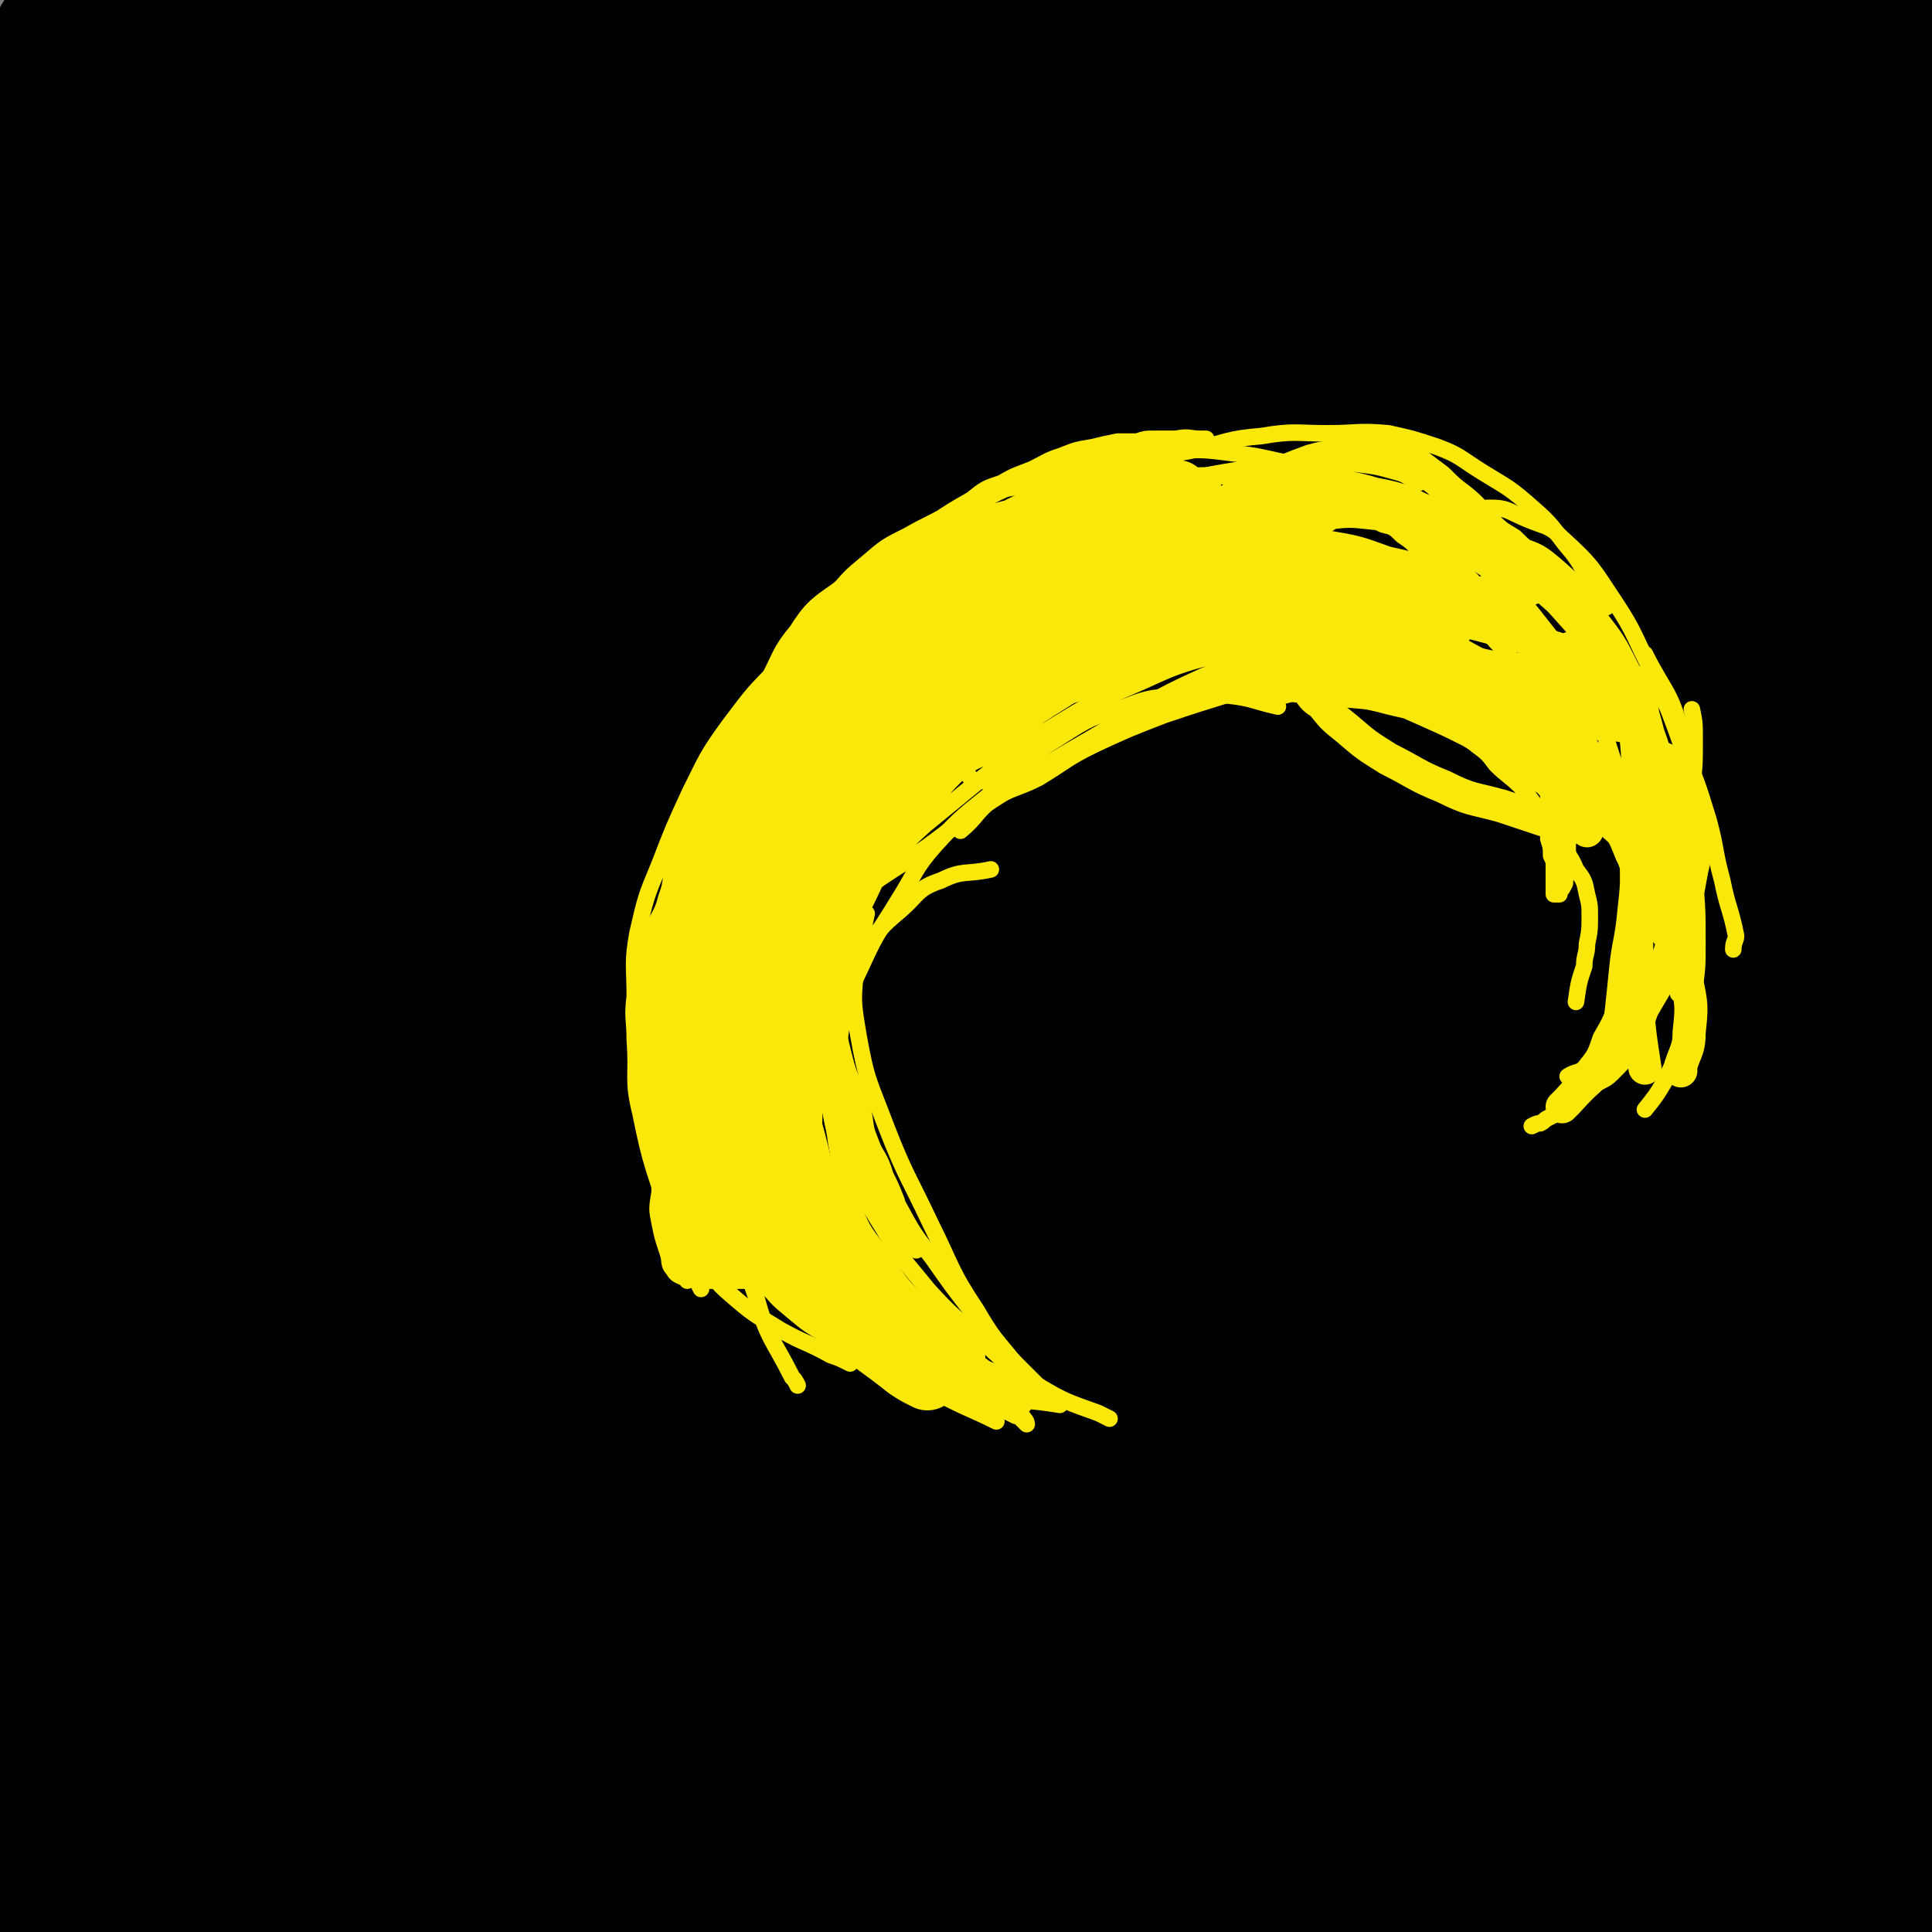 <svg viewBox='0 0 700 700' version='1.1' xmlns='http://www.w3.org/2000/svg' xmlns:xlink='http://www.w3.org/1999/xlink'><rect x="0" y="0" width="700" height="700" fill="#808080" stroke="none"/><g fill='none' stroke='#FAE80B' stroke-width='6' stroke-linecap='round' stroke-linejoin='round'><path d='M174,404c0,0 0,0 0,0 -1,3 -1,3 -1,7 -1,1 0,1 -1,2 -1,1 -1,1 -2,2 0,0 0,1 0,1 -1,-1 -1,-1 -2,-2 0,0 0,0 0,-1 -3,-5 -3,-5 -5,-10 -2,-8 -1,-9 -2,-17 -1,-9 -1,-9 -2,-19 -1,-12 -1,-12 -1,-23 -1,-13 0,-13 1,-25 1,-12 1,-12 3,-24 1,-10 1,-10 3,-20 3,-11 4,-11 8,-21 4,-9 3,-10 8,-18 4,-8 5,-8 11,-14 3,-4 3,-3 7,-6 '/><path d='M181,236c0,0 0,0 0,0 -1,-4 0,-6 -2,-7 -1,-1 -3,0 -4,1 -3,3 -3,3 -5,6 -5,6 -5,5 -9,11 -4,8 -4,8 -7,16 -4,10 -4,10 -7,20 -2,8 -1,8 -2,17 -1,9 -1,9 -1,18 0,8 0,8 0,16 0,9 -1,9 0,19 0,11 1,11 2,21 2,11 1,11 3,22 2,9 3,9 6,18 1,6 1,6 3,13 '/><path d='M156,409c0,0 0,0 0,0 -2,-6 -3,-6 -4,-12 -3,-7 -2,-7 -4,-14 -2,-8 -3,-8 -5,-17 -1,-9 -1,-9 -1,-18 -1,-10 0,-10 1,-20 1,-13 1,-13 4,-26 3,-13 3,-13 7,-25 4,-12 3,-13 9,-24 5,-10 6,-10 13,-18 7,-9 7,-9 15,-17 7,-6 8,-6 16,-12 6,-4 7,-3 14,-7 '/><path d='M154,295c0,0 0,0 0,0 -1,-8 -3,-9 -1,-16 3,-10 5,-10 12,-18 7,-11 7,-12 16,-22 10,-11 10,-11 22,-20 10,-9 11,-9 22,-17 11,-8 11,-9 24,-16 10,-6 10,-6 21,-10 10,-4 11,-2 22,-5 8,-2 8,-2 16,-3 '/><path d='M185,278c0,0 0,0 0,0 -5,-6 -7,-5 -10,-12 -2,-4 0,-5 1,-10 2,-9 1,-9 5,-18 5,-10 5,-10 11,-18 9,-12 9,-12 19,-23 9,-9 8,-10 18,-18 11,-9 11,-9 23,-16 11,-6 11,-6 23,-9 12,-4 12,-3 24,-4 12,-1 13,-1 25,0 3,0 3,1 7,2 '/><path d='M330,168c0,0 0,0 0,0 -12,0 -12,-2 -23,0 -11,1 -11,2 -22,6 -15,6 -16,5 -29,14 -14,9 -12,11 -25,22 -11,10 -10,10 -22,19 -9,8 -9,8 -19,16 -7,5 -7,6 -14,11 -5,3 -5,2 -11,5 -2,2 -2,2 -5,3 -1,1 -2,0 -2,0 -1,0 0,-1 0,-1 0,-2 0,-2 1,-3 4,-7 3,-7 8,-14 5,-9 5,-9 12,-17 8,-10 8,-10 16,-19 8,-9 8,-9 17,-17 7,-8 7,-8 16,-14 10,-8 10,-8 21,-14 10,-6 10,-6 21,-10 13,-5 13,-5 26,-7 14,-3 14,-3 28,-4 16,0 16,1 32,2 0,0 0,0 0,0 '/><path d='M228,204c0,0 0,0 0,0 0,0 0,0 0,0 5,-10 3,-12 11,-20 7,-8 8,-8 18,-13 13,-7 13,-7 28,-11 15,-3 15,-2 30,-3 15,-1 15,-2 30,-2 15,0 15,-1 29,1 15,2 15,2 29,5 10,3 9,3 18,7 '/><path d='M419,187c0,0 0,0 0,0 -4,-5 -3,-5 -8,-10 -4,-3 -4,-3 -9,-6 -4,-2 -3,-3 -8,-5 -7,-2 -7,-1 -15,-2 -8,-2 -8,-2 -16,-3 -9,-1 -9,-1 -17,-2 -9,0 -9,0 -19,1 -12,0 -12,0 -25,2 -11,1 -11,0 -23,3 -14,3 -14,3 -27,8 -14,6 -14,7 -27,14 -14,8 -15,7 -28,16 -12,9 -12,9 -22,20 -10,9 -11,9 -19,20 -8,9 -9,9 -15,20 -4,8 -3,9 -6,17 -3,8 -3,8 -6,15 0,1 0,2 0,3 '/><path d='M149,286c0,0 0,0 0,0 0,0 0,0 0,0 0,-7 -1,-7 0,-14 1,-7 0,-8 3,-15 4,-10 4,-10 10,-19 6,-8 7,-8 14,-16 8,-8 8,-8 16,-15 9,-10 10,-9 19,-18 8,-8 7,-9 15,-16 8,-6 8,-6 16,-11 8,-6 8,-6 17,-10 8,-3 8,-3 17,-5 7,-2 7,-2 14,-3 9,-1 9,-1 19,0 14,1 14,1 29,3 '/><path d='M273,185c0,0 0,0 0,0 -2,-7 -4,-7 -4,-13 -1,-3 0,-4 2,-6 5,-8 5,-9 12,-14 8,-6 9,-5 18,-8 10,-4 10,-4 20,-5 11,-1 12,0 23,2 13,2 13,2 25,6 12,4 13,3 24,8 9,4 9,5 17,10 7,6 7,7 13,13 7,7 6,7 12,14 '/><path d='M434,185c0,0 0,0 0,0 -6,-7 -5,-7 -11,-13 -5,-4 -5,-3 -10,-6 -5,-3 -5,-3 -10,-5 -5,-2 -5,-2 -11,-3 -7,-2 -7,-2 -13,-2 -8,-1 -8,-1 -15,-2 -9,-1 -9,-1 -17,-2 -9,0 -9,-1 -18,0 -10,0 -10,1 -21,2 -10,1 -10,0 -20,2 -12,2 -12,2 -24,6 -12,3 -12,4 -23,9 -11,5 -11,5 -23,10 -10,6 -10,6 -21,12 -8,5 -7,5 -15,12 -8,6 -8,6 -15,14 -8,8 -8,8 -15,16 -7,10 -6,11 -12,21 -6,12 -8,12 -12,25 -3,12 -3,12 -4,25 -1,11 0,11 1,22 0,8 -1,9 1,16 1,3 2,3 4,6 '/><path d='M147,323c0,0 0,0 0,0 -2,-8 -3,-8 -3,-16 -1,-7 0,-8 1,-15 1,-10 1,-10 3,-19 1,-10 1,-10 4,-19 3,-11 3,-11 7,-21 4,-9 4,-9 9,-18 5,-7 5,-7 11,-14 6,-6 6,-7 12,-12 7,-7 7,-7 15,-12 8,-5 9,-5 17,-9 9,-5 9,-6 18,-10 8,-3 8,-3 17,-5 6,-2 6,-2 13,-3 6,-2 5,-2 11,-3 4,-1 4,0 8,0 2,0 2,0 4,0 1,0 1,-1 1,-2 0,0 -1,1 -2,1 -4,0 -4,0 -7,1 -6,1 -6,0 -12,3 -10,3 -10,4 -20,9 -11,6 -11,7 -21,14 -11,7 -11,7 -21,15 -9,8 -9,8 -19,17 -9,9 -9,9 -17,19 -8,10 -7,10 -14,21 -5,9 -6,9 -10,18 -4,9 -4,9 -7,18 -2,8 -2,9 -4,17 -1,6 -1,6 -1,12 0,4 0,4 0,9 1,4 0,4 1,7 0,2 0,2 1,4 0,0 0,0 1,0 0,0 0,0 0,0 -1,-2 -1,-2 -1,-4 -1,-1 -1,-1 -2,-3 0,-5 1,-6 1,-11 0,-7 0,-7 0,-15 1,-9 2,-9 3,-18 3,-11 2,-11 6,-22 3,-11 4,-11 9,-21 5,-10 4,-10 10,-19 6,-8 6,-8 13,-15 8,-7 8,-7 17,-14 8,-7 7,-8 16,-14 9,-7 9,-7 19,-12 8,-4 8,-4 17,-8 7,-2 8,-2 15,-4 6,-1 6,-2 12,-3 4,-1 4,-1 9,-1 3,0 3,1 5,1 1,0 1,0 2,0 0,0 0,0 0,0 -1,0 -2,-1 -4,0 -5,1 -4,2 -9,4 -9,4 -10,3 -18,8 -10,7 -10,8 -19,15 -10,8 -10,8 -20,16 -11,8 -12,7 -21,16 -11,10 -10,11 -19,22 -8,11 -7,12 -15,23 -8,11 -10,11 -17,23 -6,11 -5,11 -9,23 -3,10 -3,10 -5,21 -2,10 -2,10 -2,20 1,7 1,8 3,14 3,11 4,11 8,21 4,10 3,10 8,20 4,9 5,9 9,18 3,6 3,7 6,14 0,1 0,1 1,2 '/><path d='M133,300c0,0 0,0 0,0 -3,10 -5,10 -6,20 -1,10 0,10 2,19 3,13 3,13 8,25 5,12 5,12 11,24 5,10 6,10 12,19 5,7 5,7 10,15 4,6 4,6 9,12 2,2 2,2 5,4 '/><path d='M149,256c0,0 0,0 0,0 -7,5 -8,4 -13,11 -5,8 -5,8 -8,17 -3,11 -2,11 -3,22 -1,11 -1,11 0,23 0,10 0,11 2,20 4,12 4,12 10,23 5,11 5,11 13,21 6,10 7,10 15,18 7,8 8,7 16,14 8,7 8,7 16,13 7,5 6,6 13,10 5,4 5,4 10,7 1,0 1,0 1,1 '/><path d='M188,425c0,0 0,0 0,0 -6,-10 -7,-10 -12,-19 -4,-9 -4,-9 -6,-19 -3,-10 -3,-10 -4,-21 -1,-12 -2,-12 -1,-24 0,-14 0,-14 3,-28 2,-15 2,-15 6,-30 4,-14 4,-15 10,-28 6,-13 7,-13 13,-26 5,-11 4,-11 10,-21 4,-9 5,-9 10,-18 3,-5 3,-5 6,-11 2,-3 2,-3 3,-6 1,-1 2,-2 2,-2 0,-1 -1,-1 -1,0 -2,1 -2,1 -4,4 -7,8 -8,8 -15,18 -11,16 -11,16 -21,33 -9,17 -9,17 -17,35 -7,15 -7,15 -13,31 -4,12 -4,12 -6,25 -2,11 -2,11 -2,23 0,6 1,6 2,12 2,9 1,9 4,19 2,10 2,10 6,21 3,8 3,8 7,15 2,6 3,5 6,10 3,3 3,3 5,7 1,1 1,1 2,3 0,1 0,1 0,1 0,1 0,0 0,0 0,-1 0,-1 0,-2 -2,-4 -3,-3 -5,-8 -3,-8 -2,-9 -4,-18 -3,-11 -4,-11 -6,-23 -2,-13 -1,-13 -1,-26 0,-12 -1,-12 0,-25 1,-13 1,-13 3,-27 3,-14 3,-14 7,-27 3,-13 3,-13 8,-25 6,-13 7,-13 14,-25 6,-12 6,-12 14,-23 7,-10 7,-10 15,-20 7,-9 7,-8 15,-17 6,-6 5,-6 11,-13 4,-4 5,-4 9,-9 2,-2 2,-2 5,-5 1,0 1,-1 1,-1 -2,4 -3,5 -6,10 -10,12 -11,12 -21,24 -13,16 -13,16 -25,33 -12,16 -12,17 -22,34 -9,16 -8,16 -17,33 -7,13 -8,13 -14,27 -5,11 -5,12 -8,24 -4,16 -4,17 -6,33 -3,20 -5,20 -6,39 0,14 2,15 5,28 4,14 5,13 9,26 1,2 1,2 2,4 '/></g>
<g fill='none' stroke='#FFFFFF' stroke-width='80' stroke-linecap='round' stroke-linejoin='round'><path d='M431,196c0,0 0,0 0,0 -4,-8 -2,-11 -8,-15 -9,-6 -12,-6 -23,-5 -26,2 -27,3 -53,12 -31,11 -32,11 -60,28 -30,18 -30,20 -57,42 -26,21 -26,22 -50,46 -23,22 -23,22 -44,46 -15,17 -14,17 -28,34 -7,10 -8,9 -15,19 -3,3 -5,5 -5,7 0,1 3,0 5,-1 11,-9 11,-10 21,-20 20,-21 20,-21 40,-43 24,-28 23,-29 48,-56 25,-29 25,-29 51,-57 23,-26 24,-26 47,-51 17,-20 18,-19 35,-39 10,-12 11,-12 19,-26 4,-6 4,-8 5,-14 0,-2 -2,-4 -3,-3 -10,2 -11,2 -20,7 -26,12 -26,11 -50,26 -32,19 -32,19 -61,42 -26,21 -26,22 -50,46 -22,23 -22,23 -43,48 -15,19 -15,20 -28,40 -8,12 -9,11 -14,24 -3,7 -3,10 -2,15 0,1 3,0 5,-1 9,-6 10,-5 18,-12 20,-15 20,-15 37,-31 23,-21 22,-22 44,-43 21,-22 21,-21 42,-44 17,-19 17,-19 33,-39 11,-15 12,-14 22,-29 7,-10 9,-11 12,-22 1,-5 -1,-7 -4,-12 0,-1 -1,0 -2,1 -11,4 -12,3 -22,9 -22,14 -24,13 -44,30 -24,20 -24,21 -44,45 -22,26 -22,27 -40,56 -16,26 -16,27 -28,56 -10,22 -10,23 -15,46 -4,17 -3,18 -3,35 0,7 0,8 3,13 5,8 6,8 13,13 8,6 9,7 18,8 15,1 16,2 31,-3 20,-6 19,-8 38,-19 15,-9 14,-10 29,-20 9,-6 9,-6 19,-12 2,-1 3,-1 5,-1 1,0 2,0 2,1 0,1 -1,1 -3,2 -8,8 -8,8 -16,17 -12,14 -12,15 -24,29 -12,14 -12,14 -25,28 -12,14 -12,14 -26,26 -8,7 -8,7 -18,11 -5,2 -7,3 -12,2 -2,-2 -2,-4 -2,-8 0,-2 0,-3 1,-4 9,-12 9,-13 18,-23 14,-15 14,-15 29,-28 17,-15 17,-15 35,-29 19,-16 19,-15 39,-30 9,-7 9,-7 19,-13 '/></g>
<g fill='none' stroke='#000000' stroke-width='80' stroke-linecap='round' stroke-linejoin='round'><path d='M405,203c0,0 0,0 0,0 -2,-7 0,-9 -4,-14 -5,-6 -6,-9 -13,-10 -23,-1 -25,-2 -47,5 -43,15 -43,17 -83,40 -39,22 -39,23 -75,51 -34,27 -33,28 -65,58 -25,25 -24,26 -48,52 -15,15 -15,16 -30,30 0,0 -2,0 -2,-1 7,-15 6,-17 16,-32 21,-30 23,-29 46,-57 27,-32 27,-32 55,-64 27,-32 27,-32 56,-64 26,-28 28,-27 54,-56 22,-23 22,-23 43,-47 14,-17 16,-16 27,-34 4,-8 5,-11 5,-18 -1,-4 -4,-5 -8,-4 -13,2 -13,3 -26,8 -39,18 -40,16 -78,38 -40,23 -39,24 -76,52 -40,30 -42,28 -78,63 -29,27 -26,30 -52,61 -2,2 -1,2 -3,5 '/><path d='M13,227c0,0 0,0 0,0 19,-26 17,-28 37,-52 29,-34 29,-35 61,-66 31,-29 33,-26 66,-53 25,-21 25,-22 50,-43 16,-12 18,-11 32,-24 3,-3 4,-7 2,-7 -2,-1 -6,2 -11,6 -22,12 -23,11 -44,25 -33,20 -33,20 -64,43 -31,22 -30,23 -60,47 -26,21 -29,19 -52,42 -10,10 -6,14 -14,25 -2,2 -3,0 -6,1 -1,0 -3,1 -3,0 2,-5 3,-5 6,-10 13,-20 13,-20 27,-38 16,-22 16,-22 33,-43 17,-19 18,-18 35,-37 14,-14 14,-14 26,-30 6,-8 7,-8 11,-17 1,-3 1,-5 0,-7 -1,-2 -2,0 -4,0 -9,1 -9,0 -17,3 -18,6 -18,6 -35,14 -15,6 -16,5 -30,14 -11,7 -10,8 -20,16 -5,5 -4,6 -10,11 -4,4 -5,3 -9,7 -1,2 -2,3 -2,4 -1,0 0,-1 1,-1 6,-2 6,-1 11,-3 8,-1 8,-2 15,-3 17,-2 17,-2 33,-4 21,-3 21,-4 43,-7 23,-3 23,-2 45,-7 19,-3 19,-4 38,-8 15,-4 15,-4 31,-8 12,-3 12,-4 24,-7 3,0 3,1 6,0 2,-1 3,-3 3,-3 -1,-1 -2,1 -4,1 -10,1 -10,0 -20,1 -21,2 -21,1 -42,5 -27,5 -27,7 -54,13 -27,6 -27,6 -54,12 -20,4 -20,2 -40,8 -11,3 -10,6 -22,9 -10,3 -11,2 -22,3 -4,0 -4,-1 -8,-1 -2,0 -3,-1 -4,0 0,0 1,1 1,2 1,2 1,2 3,4 1,2 2,2 4,3 3,1 3,1 6,1 6,0 6,1 12,0 7,-2 8,-2 15,-5 4,-2 4,-3 7,-6 3,-3 4,-3 6,-6 1,-4 1,-4 1,-8 0,-3 1,-3 0,-5 -1,-2 -1,-2 -3,-4 -3,-3 -3,-3 -6,-6 -2,-2 -3,-1 -4,-3 -1,-2 0,-2 -1,-4 0,0 -1,0 -1,0 -1,0 -2,0 -3,1 -1,1 0,2 0,4 -1,5 -1,5 -2,11 -1,9 -1,9 -1,18 0,14 1,14 0,27 -1,18 -2,18 -3,36 -1,20 0,20 -1,39 -1,21 -2,21 -2,41 -1,19 0,19 0,39 0,18 0,18 1,36 0,20 0,20 0,39 0,19 0,19 0,37 0,16 0,16 0,32 0,11 0,11 0,22 0,3 -1,4 0,6 0,1 1,1 2,0 5,-8 6,-8 9,-17 11,-30 6,-32 19,-62 18,-39 19,-39 43,-74 25,-38 24,-38 54,-71 30,-34 31,-34 66,-64 31,-27 32,-26 66,-51 27,-20 28,-19 56,-38 11,-8 11,-8 23,-15 1,-1 4,-2 3,-1 -3,3 -5,3 -10,7 -33,24 -33,24 -66,48 -39,29 -40,28 -78,58 -41,33 -41,33 -79,69 -38,35 -40,33 -73,73 -38,46 -35,52 -68,98 -1,2 -2,-1 -1,-3 4,-9 4,-9 9,-17 21,-32 19,-34 44,-63 32,-38 34,-37 71,-70 37,-34 37,-36 77,-66 39,-29 41,-27 81,-54 32,-21 31,-22 63,-43 23,-16 24,-15 47,-31 9,-6 9,-6 16,-13 1,-1 0,-2 -1,-2 -2,-1 -2,-1 -4,0 -24,11 -24,11 -48,23 -35,17 -34,17 -69,35 -36,19 -36,19 -72,38 -35,18 -34,18 -69,37 -26,14 -25,15 -51,27 -14,6 -17,8 -29,9 -3,0 -2,-4 -1,-7 3,-5 4,-5 9,-9 20,-18 19,-19 41,-34 32,-22 33,-21 68,-39 36,-19 36,-19 73,-36 36,-16 36,-18 73,-31 35,-13 36,-11 71,-23 34,-10 34,-11 68,-20 30,-9 30,-8 60,-15 23,-4 23,-5 46,-7 17,-3 17,-2 35,-3 14,0 14,0 28,0 11,0 11,0 22,0 9,0 9,0 17,0 7,0 6,1 13,1 4,1 4,0 8,0 3,0 4,1 5,1 0,1 -1,1 -2,1 -1,0 -1,1 -2,1 -31,6 -31,5 -62,12 -49,11 -49,10 -98,23 -48,14 -49,12 -95,31 -45,18 -45,19 -87,43 -38,21 -38,21 -74,45 -32,22 -32,22 -62,47 -22,18 -23,18 -42,38 -10,10 -11,10 -17,22 -2,4 -2,9 0,10 3,1 6,-3 11,-5 30,-16 30,-15 59,-31 38,-22 38,-22 75,-44 42,-26 41,-27 85,-51 41,-24 42,-22 84,-44 39,-20 39,-21 78,-40 28,-13 28,-11 56,-24 9,-4 10,-4 18,-9 0,0 -1,0 -2,0 -5,1 -5,1 -11,3 -30,11 -30,11 -60,22 -36,14 -37,12 -72,28 -43,20 -43,21 -84,44 -41,23 -41,24 -80,49 -37,24 -38,22 -73,49 -28,21 -27,22 -53,46 -14,12 -15,11 -27,25 -3,3 -5,7 -3,8 2,1 5,-2 11,-4 30,-16 30,-16 61,-32 42,-23 41,-23 83,-46 49,-28 48,-30 98,-56 49,-25 49,-23 99,-46 45,-20 45,-19 90,-39 32,-14 32,-14 63,-30 13,-6 13,-7 25,-15 2,-1 4,-4 2,-3 -26,8 -30,9 -58,21 -36,16 -36,16 -71,34 -42,21 -43,21 -83,45 -38,24 -38,25 -74,51 -32,24 -32,25 -62,50 -20,16 -20,16 -39,34 -7,6 -9,8 -13,14 0,1 3,1 5,1 11,-3 11,-3 21,-9 34,-17 33,-18 65,-37 39,-21 39,-21 78,-42 40,-22 39,-22 80,-42 35,-18 36,-18 71,-35 26,-13 27,-11 52,-25 7,-5 7,-6 12,-12 1,-1 1,-3 0,-3 -1,0 -1,2 -3,3 -19,10 -20,9 -39,18 -31,16 -32,16 -63,32 -35,17 -35,17 -70,36 -38,21 -38,22 -76,44 -37,22 -37,21 -73,43 -40,24 -40,23 -79,48 -36,24 -37,24 -72,50 -33,25 -32,25 -63,51 -27,23 -28,22 -52,47 -18,18 -17,19 -32,39 -7,10 -6,10 -13,21 -2,4 -4,6 -3,7 0,1 3,-1 5,-3 12,-11 10,-13 22,-24 28,-26 28,-26 57,-51 33,-31 32,-32 66,-61 38,-32 38,-33 78,-63 39,-30 39,-30 79,-57 34,-22 35,-21 70,-42 28,-16 28,-16 57,-31 19,-9 19,-8 39,-17 6,-3 6,-4 12,-6 0,0 1,1 0,1 -2,2 -3,1 -6,2 -28,11 -28,10 -56,22 -35,15 -35,15 -70,32 -39,19 -39,19 -77,41 -43,25 -43,26 -84,53 -39,26 -40,26 -78,54 -35,26 -37,24 -69,54 -22,21 -20,23 -39,49 -15,20 -16,20 -28,43 -8,15 -8,16 -12,33 -2,6 -1,6 0,12 1,5 2,4 4,8 0,1 -1,2 0,2 0,-1 1,-2 2,-3 4,-8 4,-8 9,-15 18,-26 16,-28 37,-52 26,-30 27,-29 56,-56 34,-32 34,-32 69,-61 35,-29 35,-29 72,-55 37,-26 37,-25 76,-49 37,-22 37,-23 75,-41 67,-33 67,-33 135,-61 25,-11 26,-10 52,-18 16,-4 16,-4 32,-8 7,-2 8,-3 14,-3 1,0 2,2 1,3 -3,2 -5,1 -9,3 -29,13 -28,14 -56,27 -34,16 -35,16 -68,33 -46,23 -47,22 -90,48 -46,27 -46,28 -89,59 -41,30 -42,29 -81,62 -32,28 -31,30 -61,61 -26,27 -26,27 -51,54 -20,22 -21,21 -40,45 -13,16 -12,17 -23,34 -7,10 -7,10 -12,21 -3,6 -2,7 -5,12 0,1 -1,-1 -1,-1 3,-3 4,-2 6,-5 17,-18 16,-19 33,-37 26,-28 27,-28 53,-56 34,-34 32,-36 67,-68 37,-34 38,-33 78,-63 42,-31 42,-31 87,-59 45,-29 45,-29 92,-55 43,-24 44,-23 88,-44 38,-18 38,-16 75,-34 25,-12 24,-13 48,-25 9,-4 11,-3 20,-6 0,-1 0,-2 -1,-2 -8,2 -9,2 -18,6 -26,11 -26,11 -52,23 -34,16 -34,16 -67,32 -38,19 -39,18 -76,38 -37,21 -37,22 -73,44 -35,23 -35,23 -69,47 -37,27 -37,27 -74,56 -34,27 -34,26 -67,54 -60,52 -61,51 -118,106 -19,19 -18,21 -34,43 -18,25 -18,25 -34,52 -3,5 -2,5 -4,11 0,3 -1,5 0,6 0,0 1,-2 2,-4 4,-5 3,-6 6,-11 14,-20 14,-20 30,-38 21,-25 22,-24 45,-47 27,-27 26,-28 55,-53 35,-30 35,-31 72,-58 37,-27 38,-26 77,-51 39,-25 38,-26 78,-48 43,-24 44,-22 88,-43 41,-19 40,-20 82,-37 34,-14 35,-13 70,-26 23,-8 23,-6 45,-15 6,-2 6,-4 12,-6 2,-1 6,-2 5,-1 -4,1 -8,2 -15,4 -22,9 -22,9 -43,19 -33,17 -34,17 -66,36 -35,21 -35,21 -69,44 -39,26 -40,25 -78,54 -37,28 -36,30 -72,60 -35,29 -35,29 -70,58 -31,27 -31,28 -62,55 -26,23 -26,22 -52,45 -18,17 -18,17 -37,35 -13,13 -13,12 -25,26 -7,8 -7,9 -13,18 -1,1 -1,2 -2,3 0,1 1,1 1,0 8,-7 8,-7 15,-15 21,-21 21,-21 42,-42 30,-28 30,-28 60,-56 37,-34 36,-35 75,-67 41,-33 41,-33 85,-63 44,-30 44,-30 90,-56 87,-50 88,-49 177,-95 27,-14 28,-13 55,-26 17,-8 30,-15 34,-17 2,-1 -11,5 -22,11 -23,13 -22,13 -45,26 -31,18 -31,18 -62,36 -32,18 -32,17 -63,37 -34,21 -34,22 -68,45 -36,23 -37,22 -71,47 -34,24 -33,26 -66,52 -32,27 -33,26 -64,54 -29,25 -28,25 -55,52 -22,21 -23,21 -44,43 -16,18 -16,18 -31,36 -8,10 -8,10 -15,20 -2,5 -2,5 -3,10 -1,1 -1,3 0,3 3,-1 4,-2 7,-4 15,-10 15,-10 29,-21 22,-19 22,-20 43,-40 28,-27 26,-28 54,-56 32,-32 31,-32 65,-63 35,-32 34,-33 71,-63 35,-28 36,-27 71,-53 31,-22 31,-22 62,-44 23,-17 23,-17 47,-33 10,-7 11,-6 19,-14 2,-1 1,-3 1,-5 0,0 0,1 -1,2 -19,5 -19,3 -38,10 -34,12 -33,13 -66,27 -38,16 -39,16 -76,34 -38,18 -37,18 -74,39 -40,22 -39,22 -78,46 -37,22 -37,21 -73,45 -33,22 -34,21 -64,46 -24,19 -24,19 -44,41 -17,20 -18,20 -30,43 -8,15 -6,17 -11,34 -3,9 -4,9 -5,19 -1,4 -1,5 1,9 1,2 3,2 5,2 1,1 1,0 2,0 1,0 1,0 2,0 2,0 2,0 5,0 10,-2 10,-2 20,-5 8,-2 8,-3 16,-5 14,-3 14,-3 27,-6 14,-4 15,-4 29,-7 15,-4 14,-5 29,-8 14,-3 15,-2 29,-4 13,-2 13,-2 26,-5 13,-2 13,-2 25,-5 17,-5 17,-5 33,-11 17,-6 17,-7 34,-13 17,-6 17,-6 35,-12 16,-6 16,-6 32,-12 13,-4 13,-4 27,-9 8,-2 8,-2 16,-5 3,0 3,0 6,-1 1,0 2,0 1,0 -4,2 -6,2 -12,5 -16,6 -16,6 -32,13 -21,9 -21,9 -41,18 -25,10 -25,11 -50,21 -26,11 -26,10 -52,20 -27,10 -27,11 -54,20 -27,8 -28,7 -55,15 -25,7 -25,5 -49,14 -13,5 -12,6 -24,12 -12,5 -13,3 -24,10 -4,1 -3,3 -5,6 -1,1 -2,3 -2,3 0,0 1,-2 3,-3 8,-3 8,-2 16,-4 16,-5 16,-7 32,-11 23,-6 23,-4 46,-9 27,-4 27,-4 53,-9 28,-4 28,-4 55,-10 27,-4 27,-4 54,-10 27,-5 26,-5 53,-10 23,-4 23,-3 47,-8 20,-4 21,-3 41,-9 19,-6 20,-6 38,-16 16,-8 16,-9 31,-20 12,-11 13,-11 23,-24 9,-14 7,-15 15,-31 10,-22 10,-22 20,-45 12,-25 10,-26 23,-51 12,-24 12,-24 26,-46 14,-22 14,-23 30,-43 12,-16 13,-15 26,-29 8,-9 8,-8 15,-17 3,-4 3,-4 6,-8 0,-2 2,-4 1,-4 -14,7 -16,8 -30,18 -28,18 -28,18 -55,37 -28,21 -28,21 -55,43 -28,23 -28,23 -55,48 -24,22 -24,22 -47,45 -20,20 -20,20 -40,41 -17,18 -17,18 -33,37 -14,17 -14,17 -28,34 -10,13 -10,13 -19,26 -4,6 -3,8 -7,13 -1,1 -2,-1 -1,-1 1,-5 2,-5 5,-9 14,-21 14,-21 29,-42 25,-36 23,-37 50,-71 29,-37 29,-38 61,-72 36,-36 36,-36 74,-70 34,-29 35,-28 69,-57 26,-21 26,-21 51,-43 14,-12 15,-12 27,-25 2,-3 1,-5 0,-7 0,-1 -1,0 -3,0 -14,6 -15,4 -27,12 -32,17 -31,19 -61,38 -31,21 -32,20 -62,42 -30,22 -30,22 -59,46 -30,24 -30,23 -58,48 -28,25 -27,26 -53,52 -25,24 -25,24 -49,49 -18,19 -18,19 -35,39 -12,14 -14,14 -24,28 -1,1 1,3 2,2 2,0 2,-2 4,-4 10,-6 11,-5 20,-12 19,-17 19,-18 38,-36 25,-24 24,-25 49,-50 27,-27 27,-28 56,-53 27,-24 28,-24 57,-46 26,-19 26,-19 53,-37 21,-13 21,-14 43,-24 11,-5 12,-5 24,-5 4,-1 5,0 8,3 2,1 1,2 0,4 -5,10 -5,10 -12,19 -12,19 -12,19 -26,37 -15,21 -15,20 -30,41 -18,25 -18,25 -35,49 -19,26 -18,26 -37,51 -17,24 -18,24 -35,47 -15,19 -14,19 -29,38 -11,14 -11,14 -22,27 -6,8 -6,8 -12,15 -4,5 -4,5 -7,10 -1,3 -1,4 0,6 0,0 0,-1 1,-2 5,-1 6,0 11,-2 13,-5 13,-5 25,-11 22,-11 21,-12 42,-25 19,-11 19,-11 38,-23 17,-11 17,-12 34,-22 9,-5 10,-4 19,-8 3,-2 3,-2 7,-3 1,-1 2,-1 1,-1 -1,0 -2,0 -4,1 -10,6 -10,6 -20,12 -14,8 -14,7 -27,16 -18,11 -18,12 -35,23 -18,12 -17,12 -35,23 -17,11 -17,11 -34,21 -9,5 -9,5 -18,11 -5,3 -5,3 -11,7 -1,1 -2,1 -2,2 0,0 1,-1 3,-1 6,1 6,1 11,1 12,0 12,0 23,-1 17,-2 17,-2 34,-5 19,-3 19,-4 37,-7 20,-3 20,-3 39,-6 20,-4 20,-5 40,-7 17,-2 17,-1 35,-1 16,-1 16,-2 32,-2 10,0 10,0 20,0 5,0 5,0 11,0 3,0 3,0 5,0 0,0 1,0 1,0 0,0 -1,0 -1,-1 0,-2 0,-2 0,-4 1,-17 1,-17 2,-34 3,-23 3,-23 6,-47 3,-22 3,-22 7,-45 2,-20 3,-20 5,-40 3,-19 2,-20 5,-39 2,-17 2,-17 4,-34 2,-16 1,-16 3,-31 2,-11 1,-12 4,-22 3,-9 5,-9 8,-17 2,-7 0,-7 3,-14 2,-4 2,-4 6,-7 2,-2 3,-3 5,-3 2,1 1,2 1,5 0,12 0,12 -2,25 -3,22 -3,22 -8,44 -7,30 -8,30 -16,60 -7,28 -7,29 -13,57 -6,27 -6,27 -12,55 -5,22 -5,22 -9,44 -3,17 -4,17 -7,34 -2,11 -2,12 -3,23 -1,3 0,3 0,6 0,2 0,4 0,3 1,0 2,-2 2,-5 2,-12 2,-12 4,-24 2,-22 3,-22 5,-45 3,-29 3,-30 6,-59 3,-30 3,-30 7,-60 3,-27 4,-27 7,-54 3,-24 2,-24 5,-48 2,-21 2,-21 5,-43 3,-20 4,-20 6,-40 2,-16 1,-16 3,-32 2,-11 2,-11 5,-21 2,-7 2,-7 4,-13 1,-7 0,-7 3,-13 2,-5 3,-4 8,-8 2,-2 3,-3 5,-3 2,1 3,3 3,5 1,13 0,13 -1,26 -2,23 -2,23 -3,45 -2,23 -2,23 -3,46 0,20 -1,20 0,40 1,18 1,18 3,35 1,12 1,12 2,25 1,16 1,16 3,32 1,20 2,20 2,41 1,27 0,27 0,53 0,25 0,25 0,49 0,14 0,14 1,27 0,7 1,7 2,13 0,4 1,4 0,7 0,3 -1,3 -2,5 -1,2 -1,2 -3,4 0,1 0,0 -1,0 -1,0 -2,1 -2,0 -3,-3 -3,-4 -5,-8 -4,-6 -5,-6 -9,-12 -3,-6 -1,-7 -5,-12 -4,-5 -5,-6 -11,-9 -8,-5 -9,-4 -18,-6 -11,-2 -12,-2 -23,-1 -19,2 -19,2 -37,7 -19,5 -18,7 -36,15 -16,7 -16,7 -32,14 -13,5 -13,6 -26,10 -8,2 -8,2 -16,1 -6,0 -8,0 -11,-4 -2,-2 -1,-3 0,-6 9,-20 8,-21 19,-40 16,-29 16,-30 36,-57 23,-30 25,-29 50,-58 23,-26 23,-26 45,-53 15,-18 15,-19 30,-36 3,-4 4,-3 7,-6 1,0 0,-1 0,-1 -1,1 -2,2 -3,4 -12,14 -13,14 -24,28 -15,22 -16,21 -30,43 -17,26 -17,26 -32,53 -16,29 -16,29 -31,59 -11,24 -10,24 -20,48 -6,13 -6,13 -11,26 -2,3 -3,4 -4,5 0,1 0,-1 1,-2 2,-5 2,-5 4,-9 15,-21 17,-20 32,-41 17,-26 16,-27 32,-53 19,-31 19,-31 39,-62 14,-23 14,-23 29,-46 7,-12 7,-13 16,-23 2,-4 3,-4 7,-5 1,-1 1,0 1,1 -2,7 -2,7 -5,14 -5,19 -6,19 -11,38 -6,21 -6,21 -12,42 -6,23 -7,22 -12,46 -5,18 -3,18 -8,36 -3,12 -3,12 -7,23 -2,6 -1,7 -3,12 -1,2 -1,2 -3,2 0,1 -1,1 -1,0 -1,0 0,0 0,-1 0,-5 -1,-5 -1,-10 0,-13 0,-13 1,-26 1,-22 0,-22 3,-44 3,-31 3,-31 9,-62 6,-28 7,-28 14,-57 5,-25 5,-25 11,-50 6,-21 6,-21 11,-41 5,-18 5,-18 9,-35 3,-16 3,-16 5,-32 2,-14 2,-14 4,-27 2,-12 1,-13 3,-25 0,-7 0,-7 1,-13 3,-13 4,-13 6,-26 3,-15 1,-15 5,-30 3,-14 3,-14 8,-29 4,-12 4,-12 9,-25 3,-10 3,-10 7,-20 2,-7 3,-7 5,-14 1,-3 0,-4 2,-7 0,-1 1,0 2,0 1,0 2,-1 2,0 -1,5 -2,6 -4,12 -2,8 -2,8 -4,17 -2,11 -1,11 -2,22 -1,11 -2,11 -3,23 -1,11 -1,11 -3,23 -1,11 -1,11 -2,22 0,11 0,11 0,21 0,12 0,12 0,24 1,11 1,11 2,23 1,10 1,10 2,21 1,10 1,10 2,20 1,7 1,7 2,15 0,5 0,5 1,10 0,2 0,2 0,4 0,1 -1,1 -1,1 0,-1 0,-1 0,-2 0,-1 0,-1 0,-2 -1,-9 -1,-9 -2,-19 -1,-17 -1,-17 -1,-34 0,-20 0,-20 0,-39 0,-20 0,-20 1,-40 1,-20 2,-20 3,-39 0,-18 -1,-18 0,-35 1,-13 1,-13 2,-26 0,-9 0,-9 0,-18 0,-4 0,-4 0,-9 0,0 0,-1 0,-1 0,3 0,4 0,7 0,8 0,8 1,16 1,13 1,13 2,27 1,17 1,17 1,35 1,19 0,19 0,38 0,21 1,21 -1,43 -1,26 -2,26 -6,53 -4,27 -5,27 -9,54 -4,24 -3,24 -7,48 -2,20 -3,20 -5,40 -1,17 1,17 1,34 0,12 -1,12 -2,24 0,9 0,9 0,19 0,10 0,10 0,20 0,10 0,10 0,20 0,10 0,10 0,21 0,9 0,9 0,19 0,11 1,11 0,22 -1,9 -3,9 -4,17 -2,8 0,8 -2,16 -1,6 -2,6 -5,12 -4,5 -3,5 -8,9 -5,6 -5,6 -12,10 -7,4 -7,4 -16,6 -9,3 -9,3 -19,4 -14,1 -14,1 -28,1 -15,1 -15,0 -31,0 -18,0 -18,1 -36,0 -19,0 -19,0 -37,-1 -21,0 -21,-1 -42,-1 -6,0 -6,0 -12,0 '/></g>
<g fill='none' stroke='#FAE80B' stroke-width='6' stroke-linecap='round' stroke-linejoin='round'><path d='M276,464c0,0 0,0 0,0 -7,0 -7,0 -14,0 -3,0 -3,0 -5,0 -3,0 -3,0 -5,0 -2,-1 -2,0 -4,-1 -2,-1 -3,-1 -4,-3 -2,-2 -1,-3 -2,-6 -2,-6 -2,-6 -3,-11 -1,-5 -1,-5 0,-11 0,-10 0,-10 2,-21 1,-11 2,-11 4,-22 3,-13 2,-13 6,-26 5,-14 5,-14 12,-27 6,-13 6,-13 13,-25 8,-13 7,-14 15,-26 8,-12 8,-12 16,-22 9,-12 9,-12 20,-22 9,-9 9,-9 19,-17 8,-7 8,-7 17,-13 9,-6 9,-5 19,-10 10,-5 10,-5 19,-9 10,-4 10,-5 19,-8 9,-2 9,-2 19,-3 8,-1 8,-1 17,-1 7,-1 7,-1 15,0 7,0 7,0 15,1 8,2 8,2 16,5 6,3 7,3 13,7 5,3 5,3 10,8 4,4 4,5 8,9 3,4 3,4 6,9 2,4 1,4 3,8 2,6 2,6 4,11 2,5 2,5 4,9 1,4 2,4 3,7 1,4 1,4 2,8 1,2 1,2 2,4 1,1 1,1 2,2 0,0 -1,0 -1,1 0,1 1,1 1,1 0,1 0,1 0,2 0,1 0,1 0,2 1,1 1,1 1,2 0,1 0,1 0,2 0,1 1,0 1,1 1,1 0,1 0,2 0,1 0,1 0,3 0,1 0,1 0,3 0,2 0,2 0,5 0,2 0,2 0,5 0,2 0,2 0,4 0,2 0,2 0,3 1,3 1,3 1,6 1,2 1,2 1,4 0,2 0,2 0,3 0,2 0,2 0,4 0,1 0,1 0,1 0,1 0,2 0,2 1,0 1,0 2,0 0,-1 0,-1 0,-1 1,-1 1,-1 2,-3 0,-3 1,-3 1,-5 1,-4 0,-4 0,-7 0,-4 0,-4 0,-8 0,-5 1,-5 0,-10 0,-5 0,-5 -2,-11 -1,-5 -2,-5 -4,-11 -2,-5 -1,-6 -3,-11 -2,-4 -3,-4 -6,-9 -3,-5 -3,-5 -6,-10 -3,-4 -4,-4 -7,-8 -3,-5 -3,-5 -7,-10 -3,-4 -3,-4 -6,-8 -3,-4 -3,-4 -7,-7 -3,-3 -3,-4 -6,-6 -3,-3 -3,-3 -6,-5 -3,-3 -3,-3 -7,-4 -4,-2 -4,-2 -9,-4 -4,-1 -4,-2 -8,-3 -6,-1 -6,0 -12,0 -6,0 -6,-1 -13,0 -9,1 -9,1 -17,2 -9,2 -9,2 -18,5 -8,3 -8,3 -17,7 -8,4 -8,3 -17,7 -10,5 -10,4 -19,10 -10,5 -10,5 -19,11 -8,6 -8,7 -15,13 -10,8 -10,8 -19,16 -9,8 -8,9 -16,17 -8,8 -8,7 -15,15 -6,8 -6,9 -11,17 -6,9 -6,9 -11,18 -5,8 -5,8 -9,17 -3,8 -3,8 -5,17 -2,9 -2,9 -3,18 -1,13 -1,13 -2,25 0,20 0,20 1,39 0,13 1,13 2,27 '/><path d='M385,189c0,0 0,0 0,0 -6,2 -7,2 -13,5 -10,5 -10,5 -19,12 -10,7 -10,7 -18,15 -11,10 -11,10 -20,22 -8,10 -8,10 -15,22 -7,12 -7,12 -14,24 -5,11 -6,11 -11,22 -4,11 -4,11 -7,22 -2,11 -2,11 -3,22 -2,12 -2,12 -3,24 0,11 0,11 1,22 1,16 0,16 3,33 3,18 2,19 8,36 4,15 6,15 13,29 1,1 1,1 2,3 '/><path d='M295,289c0,0 0,0 0,0 -9,4 -10,3 -17,9 -10,8 -11,8 -18,18 -7,9 -6,10 -11,20 -4,10 -6,9 -8,19 -3,10 -1,10 -1,20 -1,9 -2,10 0,19 1,8 2,8 5,17 5,12 4,13 11,24 8,13 9,13 19,23 11,12 12,12 25,22 10,8 11,8 22,15 11,6 11,6 22,12 8,4 9,4 17,8 '/><path d='M246,396c0,0 0,0 0,0 0,4 -1,4 1,8 3,8 3,9 7,16 7,11 6,12 15,21 9,10 10,10 21,18 10,7 11,7 22,13 11,6 11,6 22,12 9,5 9,4 18,9 3,2 3,2 7,4 2,1 3,1 4,2 1,0 1,2 1,2 0,-1 0,-2 -1,-2 -4,-3 -4,-2 -8,-4 -4,-3 -4,-3 -9,-5 -7,-4 -6,-4 -13,-8 -6,-4 -6,-3 -12,-7 -5,-3 -5,-3 -10,-6 -6,-5 -6,-5 -12,-11 -6,-5 -6,-5 -11,-11 -5,-6 -4,-7 -8,-13 -4,-6 -5,-5 -9,-11 -4,-5 -4,-5 -7,-11 -5,-8 -5,-8 -8,-16 -3,-8 -3,-8 -5,-17 -2,-9 -2,-9 -2,-19 0,-10 0,-10 2,-20 2,-12 2,-12 6,-23 5,-13 5,-13 12,-26 6,-11 6,-12 14,-22 8,-12 9,-12 19,-23 10,-10 9,-11 20,-21 10,-9 11,-9 21,-17 9,-8 9,-8 18,-15 6,-4 6,-4 11,-8 '/><path d='M412,181c0,0 0,0 0,0 -6,1 -6,1 -12,1 -7,1 -7,-1 -14,1 -12,3 -12,4 -24,10 -9,4 -9,5 -19,11 -12,8 -13,7 -24,17 -10,9 -9,10 -17,21 -7,9 -8,9 -14,19 -6,9 -6,9 -10,18 -4,8 -4,8 -7,16 -2,6 -1,6 -3,12 -1,5 -2,5 -3,9 -2,3 -2,3 -3,6 0,1 1,2 1,3 0,0 0,-1 0,-2 0,-2 0,-2 0,-3 0,-3 -1,-3 0,-6 1,-8 1,-9 4,-16 4,-11 4,-11 9,-21 6,-11 6,-11 13,-20 7,-10 7,-10 15,-19 8,-8 8,-8 15,-16 7,-6 7,-7 14,-12 6,-5 6,-5 13,-10 8,-5 8,-5 16,-9 9,-4 10,-4 19,-7 10,-3 10,-4 20,-6 12,-3 12,-4 24,-5 12,-1 12,-1 24,0 17,1 17,1 34,5 9,2 9,4 18,8 '/><path d='M420,227c0,0 0,0 0,0 -4,-4 -4,-3 -8,-7 -2,-2 -2,-3 -2,-5 -1,-3 -2,-4 -1,-7 1,-2 2,-3 4,-4 8,-5 8,-5 17,-7 10,-3 10,-4 21,-4 14,0 14,0 28,3 14,2 15,2 29,7 16,6 17,6 32,15 14,8 13,9 25,20 11,9 11,9 21,19 8,9 7,10 14,20 2,3 2,3 4,7 '/><path d='M472,199c0,0 0,0 0,0 5,-5 4,-6 9,-9 4,-3 5,-2 10,-3 7,0 7,0 14,2 10,2 11,2 21,6 11,4 11,4 21,11 11,7 11,8 20,18 9,10 9,10 17,21 7,11 7,11 12,23 5,12 5,12 7,25 2,12 1,12 1,24 0,10 0,10 -1,19 '/><path d='M515,201c0,0 0,0 0,0 8,1 8,-1 15,1 8,3 8,4 15,10 9,8 9,9 17,19 7,9 8,9 13,20 6,11 5,11 9,23 3,9 3,9 4,19 2,9 2,9 2,19 0,9 0,9 -1,18 -1,11 -2,11 -3,21 -1,10 -1,10 -2,19 0,1 0,1 0,2 '/><path d='M568,232c0,0 0,0 0,0 7,6 9,4 14,12 5,8 5,9 7,18 2,13 1,13 2,26 1,15 2,15 2,30 0,12 0,12 -2,24 -1,10 -2,10 -5,20 -2,7 -2,7 -6,14 -2,6 -2,6 -6,11 -2,2 -3,1 -6,3 '/><path d='M571,363c0,0 0,0 0,0 0,0 0,0 0,0 1,-7 1,-7 3,-13 0,-4 1,-4 1,-8 1,-5 1,-5 1,-10 0,-4 0,-4 -1,-8 -1,-5 -1,-5 -4,-9 -2,-5 -3,-5 -6,-10 -3,-4 -3,-5 -6,-9 -4,-6 -4,-6 -8,-11 -4,-4 -5,-4 -9,-8 -3,-4 -3,-4 -7,-7 -5,-5 -5,-5 -11,-8 -6,-3 -6,-2 -12,-5 -5,-2 -5,-3 -10,-5 -5,-2 -5,-1 -10,-2 -6,-1 -6,-1 -11,-2 -6,0 -6,-1 -12,0 -11,1 -11,1 -22,3 -13,4 -13,4 -25,8 -13,5 -13,5 -26,11 -10,5 -10,6 -20,12 -8,4 -9,3 -17,8 -6,5 -5,6 -11,11 '/><path d='M463,256c0,0 0,0 0,0 -9,-2 -9,-3 -18,-4 -8,-1 -8,-1 -16,0 -10,1 -11,0 -21,4 -13,4 -13,4 -24,11 -13,8 -12,9 -23,19 -11,9 -12,9 -22,20 -8,9 -7,10 -14,21 -6,10 -7,10 -12,21 -5,11 -6,11 -8,23 -2,12 -1,12 0,24 1,9 0,10 3,18 4,12 4,12 11,22 5,10 6,9 13,18 '/><path d='M359,315c0,0 0,0 0,0 -9,2 -10,0 -18,4 -9,3 -8,5 -15,11 -7,6 -7,6 -12,14 -5,7 -6,7 -8,16 -4,9 -3,10 -5,19 -1,10 -1,10 0,20 0,7 1,7 2,15 2,10 1,11 5,20 4,11 4,11 11,20 7,11 7,11 16,20 7,9 7,10 16,17 9,8 10,6 20,13 2,1 2,1 3,2 '/><path d='M360,501c0,0 0,0 0,0 -11,-8 -11,-8 -22,-16 -10,-7 -11,-7 -21,-16 -8,-7 -8,-7 -15,-15 -8,-9 -9,-8 -14,-18 -5,-9 -4,-10 -7,-19 -4,-11 -4,-11 -6,-23 -2,-12 -3,-12 -3,-24 0,-14 2,-14 4,-27 0,0 0,0 0,0 '/><path d='M380,210c0,0 0,0 0,0 -19,17 -20,17 -39,35 -14,13 -15,12 -28,26 -12,12 -12,13 -23,26 -9,11 -10,11 -17,24 -7,10 -7,10 -11,22 -4,11 -4,11 -7,23 -3,12 -4,12 -5,23 -1,9 0,10 2,19 0,4 1,4 1,8 1,2 1,5 1,4 0,-1 0,-3 0,-6 -1,-7 -2,-7 -1,-14 0,-11 0,-11 2,-22 4,-15 3,-16 9,-30 7,-16 7,-16 16,-31 10,-16 10,-16 22,-31 11,-15 11,-15 23,-29 11,-12 12,-11 24,-22 10,-10 10,-10 21,-19 9,-8 9,-8 18,-14 4,-3 5,-3 9,-5 1,-1 2,-2 2,-2 -1,0 -2,1 -3,2 -9,6 -9,6 -17,13 -13,11 -14,11 -26,22 -14,13 -14,13 -27,27 -11,13 -11,13 -21,27 -9,12 -10,12 -18,26 -7,12 -7,13 -13,26 -5,12 -4,12 -9,24 -3,9 -4,9 -7,18 -2,4 -1,4 -3,8 0,1 1,1 1,1 0,-2 0,-2 1,-4 3,-5 4,-5 7,-11 5,-12 5,-12 10,-24 6,-13 6,-14 12,-26 7,-13 8,-13 14,-25 6,-11 6,-11 12,-23 4,-9 3,-9 8,-18 3,-7 4,-7 6,-14 1,-3 1,-3 1,-6 0,-1 0,-2 -1,-2 -2,2 -2,4 -5,8 -8,9 -9,8 -17,18 -9,12 -10,11 -18,24 -7,12 -5,13 -11,25 -5,10 -7,9 -11,20 -3,9 -1,9 -3,18 -2,8 -3,8 -4,15 0,7 1,7 1,14 0,3 0,3 0,6 0,3 0,3 0,5 -1,3 -1,3 -1,5 0,2 0,2 0,4 -1,0 -1,0 -2,1 0,0 1,1 1,1 -1,0 -1,-1 -2,-3 0,-7 -1,-7 0,-14 1,-13 1,-13 4,-26 3,-15 2,-15 8,-29 6,-15 6,-15 14,-28 8,-12 9,-11 18,-22 1,-2 1,-2 3,-3 '/></g>
<g fill='none' stroke='#FAE80B' stroke-width='24' stroke-linecap='round' stroke-linejoin='round'><path d='M287,429c0,0 0,0 0,0 -1,-7 -1,-7 -1,-13 -1,-6 0,-6 0,-12 0,-7 -1,-8 -1,-14 1,-10 1,-10 4,-19 1,-7 2,-7 4,-14 2,-5 2,-6 3,-11 2,-6 2,-6 4,-12 0,-3 0,-3 0,-6 0,-3 0,-3 0,-6 1,-2 0,-2 1,-3 0,0 0,0 0,0 '/><path d='M308,308c0,0 0,0 0,0 -6,13 -7,13 -12,27 -4,8 -5,8 -7,17 -2,9 -1,10 -2,19 -1,9 -1,9 -2,18 -1,8 -1,7 -3,15 0,6 0,6 -1,11 -1,5 -1,5 -2,9 -1,3 0,4 -2,6 0,1 -1,0 -1,0 -1,1 0,1 0,1 -1,0 -2,0 -2,-2 -2,-4 -1,-4 -2,-9 -2,-8 -4,-8 -5,-16 -1,-9 0,-10 1,-20 1,-12 1,-13 3,-25 2,-13 1,-14 5,-26 3,-10 4,-10 10,-19 6,-10 7,-10 14,-18 8,-8 8,-8 17,-15 9,-7 9,-7 18,-14 8,-6 9,-6 16,-12 6,-6 6,-6 12,-12 4,-3 4,-3 8,-6 2,-3 1,-4 3,-5 1,-1 2,0 3,-1 1,-1 0,-1 -1,-2 0,0 0,0 0,0 -4,1 -4,1 -8,2 -10,5 -10,5 -19,10 -10,6 -10,6 -20,13 -11,8 -11,7 -21,16 -9,9 -9,9 -17,19 -7,8 -7,8 -12,16 -5,7 -5,7 -8,14 -2,7 -1,8 -2,15 -1,7 -1,7 -1,15 -1,3 0,3 0,7 -1,6 -1,6 -1,12 -1,6 0,6 0,13 0,5 0,5 0,11 0,3 0,3 0,7 0,1 0,2 0,3 -1,1 -1,2 -2,2 -1,0 -1,-1 -2,-3 0,-2 0,-2 0,-4 -2,-5 -3,-5 -4,-9 -2,-5 -2,-5 -3,-10 -1,-7 -1,-7 -2,-14 0,-7 -1,-7 0,-14 1,-11 1,-11 4,-21 3,-11 3,-11 7,-22 5,-10 5,-11 11,-20 5,-9 6,-9 12,-17 6,-7 6,-7 13,-14 6,-6 6,-6 12,-11 6,-5 6,-5 12,-10 4,-4 4,-4 8,-8 4,-3 3,-4 6,-7 3,-3 3,-2 6,-4 2,-1 2,-1 4,-3 1,0 1,0 1,-1 1,-1 3,-2 2,-2 -3,2 -4,4 -8,7 -8,6 -8,6 -15,12 -8,6 -8,6 -15,13 -7,8 -8,7 -14,15 -7,8 -7,8 -12,17 -6,8 -5,8 -9,17 -3,8 -4,8 -6,15 -3,8 -3,8 -5,16 -2,7 -1,7 -2,13 -1,6 -1,6 -2,12 -1,4 -1,4 -2,9 0,3 1,3 1,5 -1,2 -1,2 -1,3 -1,1 -1,1 -2,2 0,0 -1,0 -1,0 0,-1 1,-1 1,-1 -1,-4 -1,-4 -1,-7 0,-6 0,-7 1,-13 1,-9 0,-9 3,-18 4,-11 5,-10 10,-21 5,-10 4,-10 10,-19 6,-9 6,-9 13,-17 7,-8 7,-8 14,-16 7,-7 7,-7 15,-13 7,-6 8,-6 15,-11 7,-5 7,-6 13,-9 7,-4 8,-4 15,-7 6,-3 6,-3 12,-5 8,-2 8,-1 16,-3 7,-1 7,-3 13,-3 8,-1 8,0 15,1 4,0 4,0 7,1 3,0 4,0 6,1 2,2 2,2 4,4 0,1 0,1 -1,1 -1,1 -1,0 -2,1 -9,4 -9,4 -18,8 -12,6 -13,6 -25,12 -12,7 -13,6 -25,14 -12,7 -12,7 -23,15 -10,8 -9,9 -18,18 -8,8 -8,8 -15,17 -6,7 -6,7 -11,15 -3,8 -2,8 -5,16 -2,6 -2,6 -3,12 -1,5 -1,5 -2,9 0,3 1,3 1,5 0,1 0,2 0,2 0,0 -1,0 0,0 0,-2 1,-1 1,-3 2,-5 1,-6 3,-11 3,-9 3,-9 7,-17 6,-12 5,-12 12,-23 7,-12 7,-12 16,-23 7,-10 8,-9 16,-18 9,-9 8,-9 17,-17 8,-7 9,-7 18,-12 9,-6 9,-6 19,-10 8,-4 8,-5 17,-7 7,-2 8,-1 15,-1 7,-1 7,-1 14,-1 5,0 5,0 10,1 3,1 3,1 6,2 2,1 2,1 4,2 2,1 2,2 5,2 1,0 1,0 1,0 1,-1 0,-1 0,-1 0,-2 0,-2 0,-3 -1,0 -1,0 -2,0 -3,-2 -3,-2 -6,-3 -5,-2 -5,-1 -10,-2 -5,-1 -6,-1 -11,-2 -8,0 -8,0 -15,0 -11,0 -11,0 -23,0 -11,1 -11,1 -23,4 -11,2 -11,1 -21,5 -7,2 -7,3 -14,7 -5,2 -6,1 -11,3 -2,2 -2,2 -3,4 0,1 0,1 0,2 0,0 1,0 1,0 1,-1 1,-1 3,-2 3,-3 3,-3 6,-5 5,-3 5,-3 10,-7 6,-4 5,-5 12,-9 7,-5 7,-5 15,-9 7,-3 7,-4 14,-7 8,-2 8,-3 16,-4 8,-2 8,-1 16,-1 6,0 6,-1 13,0 3,0 3,0 5,1 5,1 5,2 10,3 4,1 4,0 8,2 5,3 5,4 10,7 5,3 5,3 10,5 5,3 5,3 10,6 5,2 5,1 9,4 3,1 3,1 6,3 2,2 2,2 4,3 1,1 2,1 3,1 0,0 0,0 -1,0 0,0 0,0 -1,0 -3,-2 -3,-3 -7,-4 -4,-2 -5,-2 -10,-3 -8,-2 -8,-3 -16,-4 -8,-1 -8,0 -17,0 -10,0 -10,0 -20,0 -11,1 -11,1 -22,3 -11,2 -11,2 -21,6 -9,3 -9,3 -17,7 -9,3 -9,3 -17,7 -9,4 -9,4 -17,9 -8,6 -7,6 -15,12 -8,8 -9,7 -16,15 -7,7 -6,7 -12,15 -6,8 -6,8 -11,15 -5,7 -5,7 -9,14 -4,6 -4,6 -7,13 -3,7 -2,7 -3,14 -2,7 -2,7 -3,15 0,5 1,5 1,11 0,8 -1,8 0,16 0,10 0,10 1,21 1,14 2,14 4,28 1,1 0,1 1,2 '/><path d='M295,313c0,0 0,0 0,0 -6,7 -8,6 -12,14 -4,7 -3,8 -6,17 -3,9 -5,9 -6,19 -2,11 -1,11 -1,23 0,10 0,10 1,19 0,11 0,11 2,21 2,10 2,10 7,19 4,9 5,9 11,16 6,8 7,8 14,15 '/><path d='M278,317c0,0 0,0 0,0 -7,5 -8,4 -13,11 -3,4 -3,4 -5,9 -2,7 -2,8 -3,15 -1,10 -1,10 0,19 0,10 0,10 2,19 2,10 2,10 5,20 4,12 4,12 9,23 3,7 3,7 8,14 5,8 5,9 12,16 8,9 8,9 17,17 9,8 9,7 19,15 3,2 3,2 7,4 '/><path d='M327,250c0,0 0,0 0,0 -4,0 -5,-1 -8,0 -8,3 -8,3 -16,8 -7,5 -7,6 -14,13 -6,7 -6,7 -10,15 -4,6 -4,6 -7,14 -4,8 -4,8 -6,16 -3,8 -2,8 -4,16 -2,6 -2,5 -3,12 -1,4 -1,5 -1,10 -1,4 0,4 0,9 0,7 -1,7 0,13 0,9 1,9 3,17 2,9 1,10 5,19 3,10 4,10 9,18 6,9 7,9 14,17 1,2 1,2 3,4 '/><path d='M272,412c0,0 0,0 0,0 -7,-4 -8,-3 -13,-8 -3,-2 -2,-2 -4,-5 -3,-5 -3,-5 -5,-10 -2,-4 -2,-5 -2,-9 -1,-5 -2,-5 -1,-9 0,-7 0,-7 1,-14 2,-7 3,-7 6,-13 '/><path d='M313,254c0,0 0,0 0,0 -9,6 -10,5 -17,13 -6,5 -6,5 -10,12 -6,8 -5,8 -10,16 -6,9 -7,8 -12,18 -4,9 -4,9 -7,18 -3,9 -2,9 -5,18 -2,7 -4,7 -5,15 -1,8 0,8 1,17 0,6 0,6 1,12 0,5 -1,5 0,11 1,7 1,7 3,14 1,5 1,5 2,10 2,5 2,5 4,10 0,4 0,4 1,7 0,2 0,2 1,4 1,1 2,2 2,2 0,0 -1,0 -2,0 0,-1 0,-2 -1,-3 -1,-3 -2,-3 -4,-7 -2,-5 -2,-5 -4,-10 -2,-7 -1,-7 -3,-14 -2,-7 -3,-7 -5,-14 -1,-8 0,-8 -1,-15 0,-8 0,-8 0,-15 0,-7 0,-7 1,-14 0,-8 0,-8 1,-16 2,-7 4,-7 6,-15 3,-8 1,-8 4,-16 2,-7 3,-7 6,-14 3,-6 3,-7 6,-13 3,-7 3,-7 7,-13 3,-4 3,-4 6,-9 4,-4 4,-4 8,-8 4,-4 4,-3 9,-6 5,-4 5,-4 10,-7 1,-1 1,-1 2,-1 '/><path d='M353,220c0,0 0,0 0,0 -9,3 -10,1 -18,6 -12,8 -12,9 -22,19 -10,10 -10,10 -19,20 -7,10 -7,10 -14,21 -5,8 -5,8 -9,17 -4,9 -4,9 -7,18 -3,8 -3,8 -4,17 -1,7 0,7 0,15 0,3 0,3 0,7 0,5 0,5 0,9 0,5 -1,5 0,10 0,5 1,5 1,10 1,3 0,3 1,7 0,2 0,2 1,4 0,2 0,2 0,4 0,1 0,2 0,2 -1,0 0,-1 -1,-2 -1,-2 -2,-2 -3,-4 -2,-6 -1,-6 -2,-12 -2,-7 -2,-7 -3,-14 -1,-8 -1,-8 0,-17 0,-10 0,-11 1,-21 2,-11 2,-11 5,-23 3,-11 4,-11 8,-22 3,-12 2,-12 7,-23 4,-9 6,-8 11,-17 5,-9 4,-10 10,-17 5,-8 6,-8 13,-13 6,-5 6,-5 13,-9 5,-4 5,-4 11,-7 7,-4 7,-3 14,-6 8,-2 8,-2 16,-5 8,-2 8,-2 16,-5 7,-2 7,-2 13,-4 5,-1 5,-2 10,-3 4,-1 4,-1 7,-2 2,-1 2,-1 3,-2 1,-1 0,-1 0,-3 0,0 1,-1 0,-1 -1,0 -1,1 -2,1 -4,1 -4,0 -8,1 -10,4 -10,4 -20,10 -15,7 -15,7 -28,16 -13,8 -14,8 -26,18 -12,10 -12,10 -23,21 -9,9 -9,9 -17,18 -7,8 -7,8 -13,16 -5,7 -6,7 -9,14 -3,5 -2,6 -3,12 -1,5 0,5 0,10 -1,5 -1,5 -1,9 0,2 0,2 1,4 0,1 0,2 0,2 0,0 -1,-1 0,-1 1,-5 0,-5 2,-10 2,-7 2,-7 4,-14 3,-10 2,-11 6,-21 5,-10 6,-10 12,-19 6,-9 6,-9 13,-17 5,-6 5,-5 10,-11 4,-4 4,-5 8,-9 1,-1 1,-1 2,-2 1,0 2,0 2,0 0,0 -1,-1 -2,0 -3,2 -3,3 -6,6 -6,5 -6,5 -10,11 -6,7 -6,7 -11,14 -6,9 -6,9 -11,18 -6,9 -5,9 -10,19 -5,10 -6,10 -9,20 -3,10 -3,10 -5,19 -2,10 -2,10 -3,19 -2,8 -2,8 -2,16 -1,8 0,8 0,16 0,5 -1,5 0,10 1,7 2,7 4,14 2,8 1,8 4,16 5,8 5,8 11,15 7,8 7,8 15,16 8,7 8,6 17,12 8,6 9,5 17,10 '/><path d='M283,318c0,0 0,0 0,0 -6,3 -7,2 -12,7 -4,4 -4,5 -7,11 -3,7 -4,7 -6,14 -3,9 -3,9 -4,17 -1,8 -2,8 -2,17 0,7 0,7 2,14 1,9 1,9 4,17 3,9 2,9 7,17 6,9 7,9 14,18 8,8 7,9 16,16 10,8 10,7 20,14 4,3 4,3 8,7 '/><path d='M290,337c0,0 0,0 0,0 -1,4 -2,4 -3,9 -1,9 -2,9 -3,19 -2,10 -2,10 -1,21 0,11 1,11 3,23 4,14 3,15 9,29 6,12 6,12 15,23 10,12 10,12 21,22 6,6 7,4 14,9 '/></g>
<g fill='none' stroke='#FAE80B' stroke-width='6' stroke-linecap='round' stroke-linejoin='round'><path d='M271,356c0,0 0,0 0,0 2,12 1,12 4,24 3,14 2,15 8,29 7,19 8,19 18,37 9,16 10,16 20,32 2,3 2,3 4,6 '/><path d='M314,331c0,0 0,0 0,0 -2,10 -3,10 -4,21 -1,11 -1,11 1,23 3,17 4,17 10,33 7,18 8,18 16,35 8,16 7,17 17,32 8,14 10,13 19,26 1,1 1,1 1,2 '/><path d='M300,384c0,0 0,0 0,0 0,10 -2,10 1,19 2,10 3,10 7,19 6,12 5,12 12,23 7,12 8,12 16,22 9,10 10,10 20,19 10,9 9,9 20,16 10,6 11,6 22,10 2,1 2,1 4,2 '/><path d='M310,352c0,0 0,0 0,0 -4,6 -7,5 -7,12 -2,11 0,11 3,22 3,12 4,12 8,24 5,13 5,14 11,26 6,11 6,11 13,20 7,10 7,10 14,19 7,9 7,8 14,17 6,6 6,6 13,13 '/><path d='M277,435c0,0 0,0 0,0 0,0 0,0 0,0 4,8 3,9 9,16 6,7 7,6 15,13 11,8 11,8 21,16 11,8 11,9 22,16 10,7 11,6 21,11 2,1 2,1 4,2 '/><path d='M270,377c0,0 0,0 0,0 -4,6 -5,6 -7,12 -2,6 -1,7 0,13 0,9 -1,9 1,18 2,13 2,13 7,25 5,10 7,10 14,18 8,9 8,9 16,16 9,7 9,8 19,13 9,5 9,5 19,8 8,3 8,2 17,4 7,2 7,2 15,4 0,0 0,0 0,1 '/><path d='M260,416c0,0 0,0 0,0 0,6 -1,6 1,13 1,8 1,9 4,17 3,7 4,7 8,13 5,7 4,7 10,12 6,6 7,6 14,11 8,5 8,5 17,9 8,5 7,5 16,9 8,3 8,3 17,6 9,3 9,3 17,5 2,1 2,1 4,2 '/><path d='M285,456c0,0 0,0 0,0 11,6 12,6 23,13 11,7 11,7 21,15 9,6 9,6 18,12 6,5 6,6 12,10 4,3 4,3 8,6 2,1 2,1 3,2 1,1 2,2 2,2 0,0 0,-1 -1,-2 -2,-3 -2,-3 -5,-5 -7,-6 -7,-6 -15,-11 -8,-7 -8,-7 -17,-14 -12,-9 -13,-8 -23,-17 -10,-10 -11,-11 -19,-23 -8,-12 -7,-12 -13,-26 -5,-13 -6,-13 -9,-27 -2,-11 -2,-11 -1,-23 0,-9 0,-9 2,-18 3,-11 2,-12 6,-23 6,-12 6,-12 14,-23 6,-11 6,-11 14,-21 9,-11 10,-11 20,-21 8,-7 8,-8 18,-14 9,-7 10,-6 21,-11 10,-5 9,-5 20,-9 10,-3 10,-2 21,-5 '/><path d='M315,320c0,0 0,0 0,0 -4,-7 -6,-6 -8,-13 -2,-7 -1,-8 1,-15 1,-10 1,-10 5,-18 4,-11 4,-11 11,-20 7,-10 7,-10 15,-18 8,-8 9,-8 18,-15 9,-7 8,-8 18,-14 10,-5 10,-4 20,-8 9,-4 9,-4 19,-7 9,-2 10,-1 19,-2 7,0 7,1 14,2 6,0 6,0 12,1 5,1 5,2 9,2 2,0 2,0 3,0 1,-1 2,-1 2,-2 -2,-1 -3,0 -6,-1 -3,-1 -3,-2 -7,-3 -7,-1 -7,-1 -14,0 -9,0 -9,0 -17,2 -12,2 -12,2 -24,6 -10,3 -10,4 -21,8 -10,4 -10,4 -21,9 -8,5 -8,6 -17,11 -7,5 -7,5 -15,10 -6,5 -6,5 -13,9 -4,3 -4,3 -8,6 -2,2 -2,3 -5,4 -2,1 -3,1 -4,1 -1,0 -1,-1 0,-2 0,-2 1,-2 1,-4 3,-5 2,-5 5,-10 3,-6 3,-6 7,-12 5,-5 5,-5 10,-10 4,-6 4,-6 10,-10 6,-5 6,-5 13,-9 6,-4 6,-4 12,-8 7,-3 7,-4 13,-6 7,-3 7,-2 14,-4 4,-1 4,-1 9,-1 5,-1 5,0 11,0 5,0 5,0 9,0 5,0 5,0 9,0 4,0 4,0 7,0 3,0 2,-1 5,-1 1,-1 2,0 3,0 1,0 0,-1 0,-2 0,0 1,0 0,-1 -2,-1 -2,-1 -5,-2 -2,-1 -2,-2 -5,-3 -5,-1 -5,-1 -10,-1 -5,0 -5,-1 -10,0 -7,0 -7,0 -15,2 -9,2 -9,2 -18,4 -9,2 -9,1 -18,4 -7,2 -7,4 -14,7 -7,4 -8,4 -15,8 -8,4 -8,4 -15,10 -6,5 -6,5 -11,11 -5,5 -5,5 -9,10 -4,6 -4,6 -8,12 -2,4 -3,4 -5,8 -1,3 -1,3 -2,6 -1,1 -1,1 -2,2 -1,1 -1,2 -2,2 0,0 1,-1 2,-2 2,-4 2,-4 4,-7 3,-6 3,-6 6,-11 4,-6 4,-6 8,-11 4,-5 4,-5 9,-10 5,-5 6,-4 11,-8 6,-5 6,-5 12,-10 6,-4 6,-3 12,-7 6,-4 6,-4 13,-8 5,-4 5,-4 11,-6 5,-3 6,-3 11,-5 6,-3 5,-3 11,-5 5,-2 5,-2 11,-3 4,-1 4,-1 9,-2 3,0 3,0 7,0 3,-1 3,-1 6,-1 3,0 3,0 7,0 2,0 2,0 4,0 2,0 2,0 4,0 2,0 2,0 3,0 0,0 1,0 1,0 -1,0 -1,0 -2,0 -4,0 -4,-1 -9,0 -7,1 -7,1 -15,2 -7,1 -7,0 -15,2 -11,4 -11,5 -22,10 -12,5 -12,5 -23,11 -13,7 -14,6 -26,15 -11,8 -11,9 -21,19 -11,11 -11,11 -21,23 -10,10 -10,10 -19,22 -8,11 -8,12 -14,24 -6,13 -6,13 -11,26 -5,12 -5,12 -8,25 -2,11 -1,12 -1,23 -1,8 0,8 0,16 1,13 -1,14 2,26 4,20 5,20 11,39 5,13 5,13 11,25 '/><path d='M329,226c0,0 0,0 0,0 -6,1 -7,0 -12,2 -9,4 -10,3 -17,9 -10,8 -10,9 -17,19 -8,12 -8,12 -15,25 -6,12 -6,13 -12,26 -5,12 -5,13 -9,26 -3,11 -3,11 -6,23 -2,10 -3,10 -4,20 -1,9 0,9 0,18 0,5 0,5 0,11 1,8 1,8 3,15 2,10 1,11 4,20 4,9 5,9 11,17 5,8 5,8 12,14 7,6 8,6 16,11 9,5 9,4 18,9 3,1 3,1 7,3 '/><path d='M254,367c0,0 0,0 0,0 -3,4 -3,4 -5,9 -1,6 -1,6 0,11 1,8 2,8 4,16 2,8 1,8 3,17 3,9 3,9 6,17 4,8 4,7 8,15 3,6 3,6 7,12 4,6 4,6 10,11 6,5 6,5 13,9 9,6 8,6 18,10 10,5 10,4 21,7 10,3 10,3 21,5 12,2 12,1 24,3 '/><path d='M283,422c0,0 0,0 0,0 -4,-7 -5,-7 -8,-14 -4,-8 -4,-8 -6,-18 -2,-11 -3,-11 -2,-22 1,-14 2,-15 6,-29 5,-16 4,-16 12,-31 9,-15 10,-15 21,-28 11,-13 11,-13 24,-24 13,-11 13,-11 27,-21 15,-10 15,-9 32,-18 14,-7 15,-7 29,-14 13,-6 13,-6 26,-13 8,-3 8,-3 16,-7 4,-1 4,-1 7,-2 1,0 0,0 0,0 -2,2 -2,2 -5,3 -11,8 -11,9 -23,17 -14,10 -15,10 -29,20 -18,14 -18,14 -35,28 -14,12 -14,12 -27,25 -11,11 -11,11 -21,22 -7,8 -7,8 -13,16 -5,7 -5,7 -9,14 -1,4 -1,5 -1,9 -1,3 -1,3 0,5 0,1 0,1 1,1 0,0 0,0 1,0 2,-4 2,-5 4,-9 4,-7 3,-7 8,-14 8,-12 7,-12 16,-23 10,-12 10,-12 21,-22 10,-10 10,-10 22,-17 12,-8 12,-8 26,-14 12,-6 12,-6 25,-10 11,-4 11,-3 23,-5 9,-3 9,-2 19,-4 6,-2 6,-2 13,-3 3,0 3,0 5,0 1,0 1,-1 0,-1 -3,1 -3,1 -7,3 -10,5 -9,6 -19,12 -18,9 -18,9 -35,18 -16,9 -15,10 -31,18 -13,6 -13,6 -27,11 -7,2 -7,2 -14,2 -3,0 -3,-1 -5,-3 -1,0 -2,-1 -1,-1 4,-4 5,-3 10,-6 11,-8 10,-9 21,-16 13,-8 13,-9 26,-15 14,-6 14,-5 29,-8 13,-4 13,-3 27,-5 12,-1 12,-1 25,-2 10,0 10,0 20,0 8,-1 8,-1 16,-1 4,0 5,1 9,0 1,0 2,-2 1,-2 -2,-1 -3,0 -6,0 -9,0 -10,-1 -19,1 -16,3 -16,3 -32,8 -20,5 -20,4 -40,12 -20,9 -19,10 -38,21 -19,11 -19,11 -37,23 -16,10 -15,11 -31,22 -11,7 -11,7 -22,15 -6,5 -7,5 -13,10 -3,3 -3,3 -5,7 -1,1 -1,1 -1,2 0,0 1,-1 2,-1 2,-2 2,-2 3,-3 4,-4 4,-4 8,-8 6,-7 6,-7 13,-13 10,-11 9,-11 20,-21 11,-9 11,-9 22,-18 12,-9 12,-10 25,-18 13,-8 13,-8 27,-14 14,-6 14,-7 29,-11 12,-3 12,-2 24,-4 9,-1 9,-2 18,-1 5,0 5,1 10,2 3,1 3,1 5,2 1,0 1,1 1,1 -1,0 -2,-1 -4,-2 -4,-2 -4,-2 -10,-3 -9,-2 -9,-2 -18,-4 -11,-1 -11,-1 -23,-2 -10,-1 -10,-1 -20,-3 -9,-1 -9,-1 -17,-4 -6,-2 -6,-2 -11,-5 -4,-2 -4,-2 -6,-5 -2,-2 -2,-3 -2,-5 1,-1 2,0 3,-1 5,-3 5,-3 10,-5 7,-4 7,-5 15,-6 9,-2 10,-2 19,-2 11,0 11,1 22,2 13,1 13,0 26,2 12,2 12,2 23,6 9,2 9,2 18,5 6,2 7,1 12,4 2,2 2,3 3,5 1,3 0,3 0,5 0,2 1,3 0,4 -2,3 -3,3 -5,5 -1,1 -1,1 -1,1 '/><path d='M378,220c0,0 0,0 0,0 0,-7 -2,-7 0,-13 1,-5 2,-5 6,-9 4,-4 5,-4 9,-7 6,-4 6,-5 13,-8 10,-4 10,-5 20,-8 12,-3 12,-3 24,-5 10,-2 10,-2 20,-3 10,0 10,0 21,1 8,1 8,1 15,3 4,1 4,2 8,4 '/><path d='M367,204c0,0 0,0 0,0 0,0 0,0 0,0 3,-7 1,-8 5,-14 3,-5 4,-5 10,-9 5,-4 5,-5 11,-8 6,-4 6,-4 13,-6 6,-1 6,-1 13,-2 5,-1 5,-1 11,-2 7,0 7,0 15,1 9,1 9,1 18,3 10,2 10,2 20,5 8,2 8,2 16,6 6,3 6,3 12,8 6,3 5,4 11,8 '/><path d='M399,189c0,0 0,0 0,0 1,-7 -2,-9 1,-14 3,-5 6,-4 12,-6 10,-4 10,-4 21,-6 12,-3 12,-4 24,-5 12,-2 12,-1 24,-1 11,0 11,-1 22,0 9,2 9,2 18,5 8,3 8,4 16,9 8,5 9,5 16,11 8,7 8,7 14,15 6,7 5,7 10,15 3,4 3,4 5,8 '/><path d='M421,178c0,0 0,0 0,0 0,0 0,0 0,0 9,-3 9,-4 18,-6 11,-1 12,-1 23,0 14,1 15,1 29,5 13,4 13,4 26,10 12,5 12,6 23,13 10,7 10,7 19,16 8,7 8,7 16,15 6,7 6,7 12,14 4,7 4,7 8,15 3,8 3,8 6,17 1,3 1,3 2,6 '/><path d='M529,188c0,0 0,0 0,0 5,-2 5,-4 11,-4 6,0 6,1 13,4 7,3 8,2 13,7 11,10 11,11 19,23 8,12 7,13 14,26 6,14 6,14 11,28 5,12 5,12 9,25 3,11 2,11 5,22 2,10 3,10 5,20 0,2 -1,2 -1,5 '/><path d='M520,204c0,0 0,0 0,0 0,0 0,0 0,0 8,-4 8,-6 16,-8 7,-2 7,-1 13,1 9,3 9,3 16,9 8,7 8,8 14,17 7,9 7,9 12,19 5,11 6,11 9,23 4,11 3,11 5,23 2,9 2,9 3,17 1,10 0,10 0,19 0,8 -1,8 -1,16 0,7 0,7 0,14 0,3 1,3 1,6 '/><path d='M596,237c0,0 0,0 0,0 7,14 9,13 13,28 4,12 3,13 4,25 1,14 0,14 1,28 1,12 1,12 1,24 0,8 0,8 -1,16 -2,9 -2,10 -5,19 -2,7 -2,7 -6,15 -3,5 -3,5 -7,10 '/><path d='M613,257c0,0 0,0 0,0 1,5 1,5 1,11 0,9 0,9 -1,18 0,12 0,12 -1,24 -1,10 -1,11 -3,21 -2,9 -3,9 -5,17 -2,6 -2,6 -4,12 -2,6 -2,6 -4,12 -2,4 -2,4 -5,9 -3,4 -3,4 -7,8 -3,3 -4,2 -7,5 -4,3 -4,3 -8,6 -4,3 -4,3 -8,5 -2,1 -1,1 -3,2 -1,0 -1,0 -3,1 '/><path d='M484,235c0,0 0,0 0,0 13,-4 13,-8 26,-7 12,0 12,2 23,8 13,7 13,7 24,16 10,9 11,8 20,19 8,11 8,11 14,24 5,10 5,10 8,21 4,12 3,12 7,25 '/></g>
<g fill='none' stroke='#FAE80B' stroke-width='12' stroke-linecap='round' stroke-linejoin='round'><path d='M476,228c0,0 0,0 0,0 5,-4 5,-5 10,-7 7,-3 8,-2 15,-2 15,2 15,3 30,6 15,4 16,4 30,9 13,4 13,4 25,10 4,2 6,2 8,6 2,2 1,3 1,6 0,4 0,4 0,7 0,0 1,-1 0,-1 -1,0 -2,0 -4,1 -1,0 -1,0 -3,0 -5,-1 -5,0 -10,-1 -10,-3 -10,-3 -21,-6 -12,-3 -12,-3 -24,-6 -14,-4 -14,-3 -27,-7 -12,-3 -12,-4 -24,-7 -10,-2 -10,-1 -20,-3 -7,-2 -7,-2 -14,-3 -3,-1 -3,-1 -6,-2 -1,0 -2,-1 -2,-1 0,0 2,1 3,1 7,0 7,-1 14,0 12,1 12,1 24,3 15,2 15,3 29,5 14,3 14,2 27,5 10,2 10,3 21,6 5,2 5,3 10,5 3,1 3,1 6,2 1,1 3,2 3,2 0,0 -1,0 -2,0 -9,-1 -9,-1 -19,-2 -11,-1 -11,-1 -22,-2 -14,0 -14,0 -27,0 -12,-1 -12,-1 -23,-2 -10,-1 -10,-1 -19,-2 -7,0 -7,1 -13,0 -4,-1 -3,-1 -7,-2 -1,0 -2,0 -2,0 6,-1 8,-2 15,-2 10,-1 10,0 21,0 13,0 13,0 26,0 15,-1 15,-1 29,-1 12,0 12,-1 23,0 5,0 5,0 11,1 3,0 7,-1 6,0 -1,0 -4,1 -9,2 -9,1 -9,1 -17,2 -12,1 -12,2 -24,2 -13,0 -13,0 -26,-2 -12,-2 -12,-2 -23,-5 -10,-3 -10,-3 -19,-8 -5,-3 -5,-4 -9,-9 -2,-2 -2,-2 -3,-5 0,-1 -1,-2 0,-2 4,-2 5,-2 9,-3 7,-1 8,-2 15,-2 14,0 14,0 28,2 15,2 15,3 29,6 14,4 14,3 27,8 8,3 7,4 15,8 4,3 4,3 8,6 1,2 1,2 2,5 0,1 0,2 -1,3 -1,0 -1,0 -2,0 -4,0 -4,1 -7,1 -6,0 -6,0 -12,-1 -11,-3 -11,-2 -23,-5 -12,-4 -12,-4 -23,-9 -12,-4 -12,-3 -23,-8 -10,-4 -10,-5 -19,-10 -7,-4 -7,-3 -13,-9 -4,-3 -4,-3 -6,-8 -1,-2 0,-2 0,-5 1,-2 0,-3 2,-5 5,-3 6,-3 13,-5 8,-2 9,-1 17,-2 9,-1 9,-1 18,0 9,0 9,1 17,3 7,2 8,2 14,5 6,3 6,3 11,6 3,2 4,1 6,4 1,2 0,3 -1,5 0,1 1,2 0,2 -2,2 -2,2 -5,3 -7,2 -8,2 -15,2 -10,1 -11,1 -21,1 -11,-1 -11,-1 -21,-2 -11,-2 -11,-2 -21,-5 -8,-3 -9,-3 -16,-7 -4,-2 -4,-3 -7,-6 -2,-3 -2,-3 -4,-6 0,-1 0,-2 0,-3 3,-3 4,-3 8,-5 7,-5 7,-5 15,-9 9,-4 9,-4 17,-7 7,-2 7,-1 14,-2 5,-1 5,-2 11,-2 4,0 5,0 9,1 3,1 2,2 4,4 4,3 4,3 8,6 4,4 4,4 8,7 5,4 5,5 9,9 4,4 4,4 9,7 3,3 3,3 7,6 2,2 2,2 3,4 1,1 1,1 1,2 0,1 0,2 -1,2 -1,2 -2,2 -4,3 -3,1 -3,1 -6,1 -6,1 -6,1 -11,1 -9,0 -9,0 -18,-1 -9,-2 -9,-2 -19,-4 -9,-3 -9,-3 -17,-6 -6,-4 -6,-4 -11,-8 -5,-4 -5,-4 -9,-8 -2,-3 -3,-3 -5,-6 0,-1 1,-2 2,-2 4,-2 4,-2 7,-3 6,-1 7,-2 13,-2 9,1 9,0 19,3 11,2 11,3 22,8 11,3 11,3 21,8 9,6 9,7 18,14 8,8 7,8 15,16 6,7 7,7 12,15 5,7 4,8 7,16 3,7 3,7 4,15 1,7 1,7 1,14 0,5 0,5 -1,9 0,5 -1,5 -1,10 -1,6 -1,6 -1,11 0,4 0,4 0,8 0,0 0,0 0,1 '/><path d='M514,252c0,0 0,0 0,0 7,-1 7,-3 13,-2 10,2 10,2 19,7 10,6 10,7 19,15 9,9 9,9 16,19 7,7 7,7 12,15 4,7 4,7 7,15 2,5 1,5 3,10 1,4 0,4 1,7 '/><path d='M484,232c0,0 0,0 0,0 1,-4 -1,-6 2,-7 3,-2 5,0 10,2 10,4 10,5 19,10 10,6 10,7 19,14 11,9 11,8 22,18 9,8 8,9 16,18 7,6 7,7 14,13 5,5 6,4 10,9 3,4 2,4 4,9 1,2 1,2 2,5 '/><path d='M465,249c0,0 0,0 0,0 7,-2 7,-4 14,-4 10,1 10,2 19,5 9,3 9,3 18,7 9,4 9,4 17,8 8,5 8,5 16,10 4,3 5,3 9,6 4,2 3,2 6,5 3,2 3,1 5,3 2,2 1,3 2,5 1,2 1,2 3,4 0,1 1,0 2,1 0,0 -1,1 -1,2 0,0 0,0 0,0 -1,-1 -1,-1 -2,-1 -5,-2 -6,-1 -11,-2 -9,-3 -9,-3 -18,-6 -11,-3 -11,-2 -21,-7 -10,-4 -10,-5 -20,-10 -8,-5 -8,-5 -15,-11 -5,-4 -5,-4 -9,-9 -3,-2 -3,-2 -5,-5 0,-1 0,-2 1,-3 0,0 0,-1 1,-1 3,0 3,1 6,2 9,2 9,2 18,4 11,3 11,2 21,6 12,4 12,4 24,10 10,4 10,4 19,10 8,4 8,4 15,10 4,4 4,5 7,10 3,6 3,6 5,11 2,4 2,5 2,9 1,9 0,9 0,18 0,13 0,13 0,25 1,13 1,13 3,26 '/><path d='M564,267c0,0 0,0 0,0 11,13 12,12 21,25 7,10 7,10 12,21 5,11 4,11 9,23 3,9 4,9 5,19 2,9 2,10 1,19 0,6 -1,6 -3,12 0,1 0,1 0,2 '/><path d='M603,275c0,0 0,0 0,0 6,11 8,10 11,22 2,9 1,9 -1,18 -2,11 -2,11 -5,22 -4,10 -3,10 -8,20 -7,12 -7,12 -15,24 -8,10 -9,9 -17,18 -1,1 -1,1 -2,2 '/><path d='M449,249c0,0 0,0 0,0 0,-5 -1,-5 -1,-9 0,0 1,0 1,0 3,-1 3,-1 6,-1 6,-1 6,-1 11,0 13,1 13,1 25,4 12,3 12,4 24,8 12,4 13,3 25,8 8,3 8,4 17,8 6,3 6,3 12,7 5,2 5,2 9,5 3,2 2,2 4,4 2,1 2,1 4,2 1,1 1,2 3,2 0,0 1,0 1,0 0,0 -1,0 -1,0 0,-1 0,-1 -1,-2 -1,-2 -1,-2 -3,-4 -4,-3 -4,-3 -8,-6 -7,-4 -7,-4 -14,-9 -7,-4 -7,-4 -14,-8 -7,-4 -7,-4 -14,-8 -8,-5 -8,-5 -16,-8 -8,-4 -8,-4 -17,-7 -11,-3 -11,-4 -21,-5 -10,-1 -11,0 -21,1 -12,1 -12,1 -24,3 -12,3 -12,2 -23,6 -10,3 -10,3 -19,7 -10,3 -10,3 -19,7 -9,5 -9,5 -17,10 -8,5 -8,4 -15,11 -8,6 -9,6 -16,14 -7,8 -7,8 -13,17 -5,8 -6,8 -9,16 -4,8 -3,8 -5,16 -1,8 -2,8 -2,16 0,7 0,8 2,14 1,8 1,8 3,16 2,8 3,8 6,16 2,7 1,8 3,14 3,7 4,6 6,13 2,4 2,4 4,9 '/></g>
</svg>